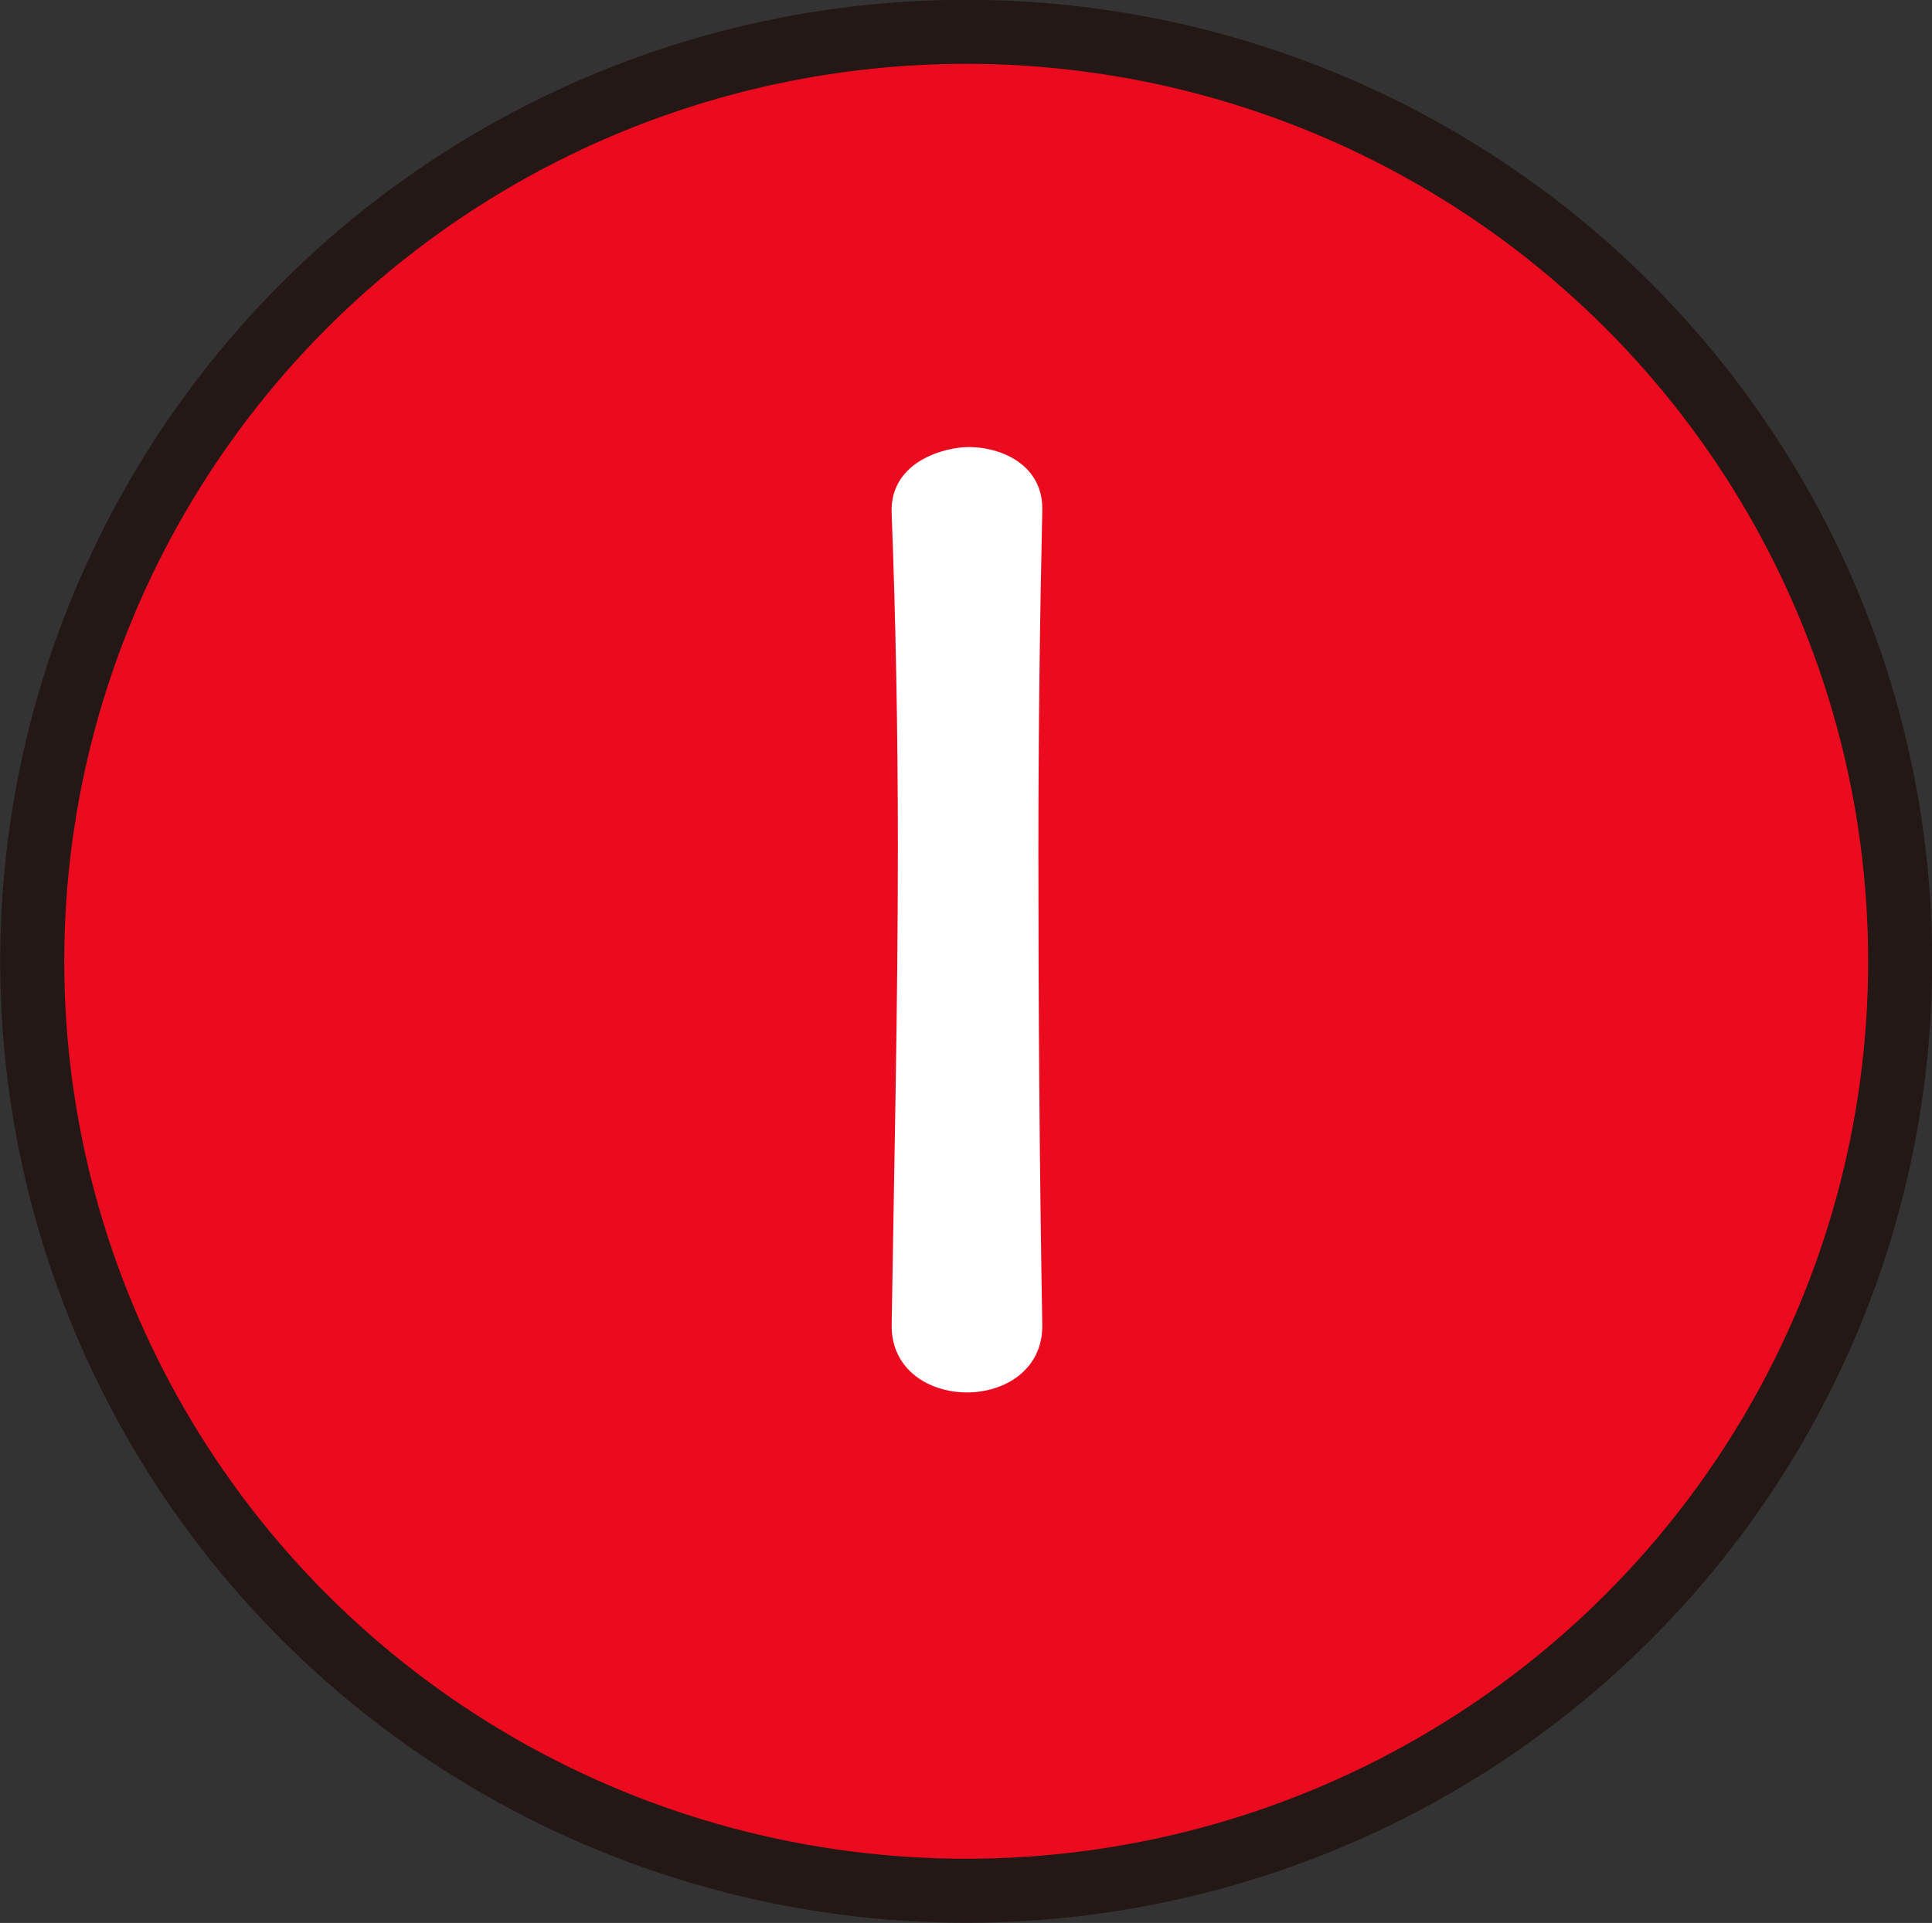 <?xml version="1.0" encoding="UTF-8"?>
<svg id="_レイヤー_1" data-name="レイヤー 1" xmlns="http://www.w3.org/2000/svg" viewBox="0 0 49.77 49.55">
  <rect x="0" y="0" width="49.77" height="49.55" fill="#333333" stroke="none"/>
  <defs>
    <style>
      .cls-1 {
        fill: #eb0a1e;
        stroke: #231815;
        stroke-miterlimit: 10;
        stroke-width: 1.65px;
      }

      .cls-2 {
        fill: #fff;
        stroke-width: 0px;
      }
    </style>
  </defs>
  <ellipse class="cls-1" cx="24.89" cy="24.77" rx="24.06" ry="23.95"/>
  <path class="cls-2" d="M26.85,34.17c0,1.13-.97,1.71-1.94,1.71s-1.94-.58-1.94-1.71v-.03c.06-3.86.16-8.17.16-12.32,0-3.06-.06-5.98-.16-8.59-.06-1.35,1.39-1.71,1.97-1.71.94,0,1.91.51,1.91,1.58v.06c-.06,2.67-.1,5.69-.1,8.81,0,4.02.03,8.2.1,12.16v.03Z"/>
</svg>